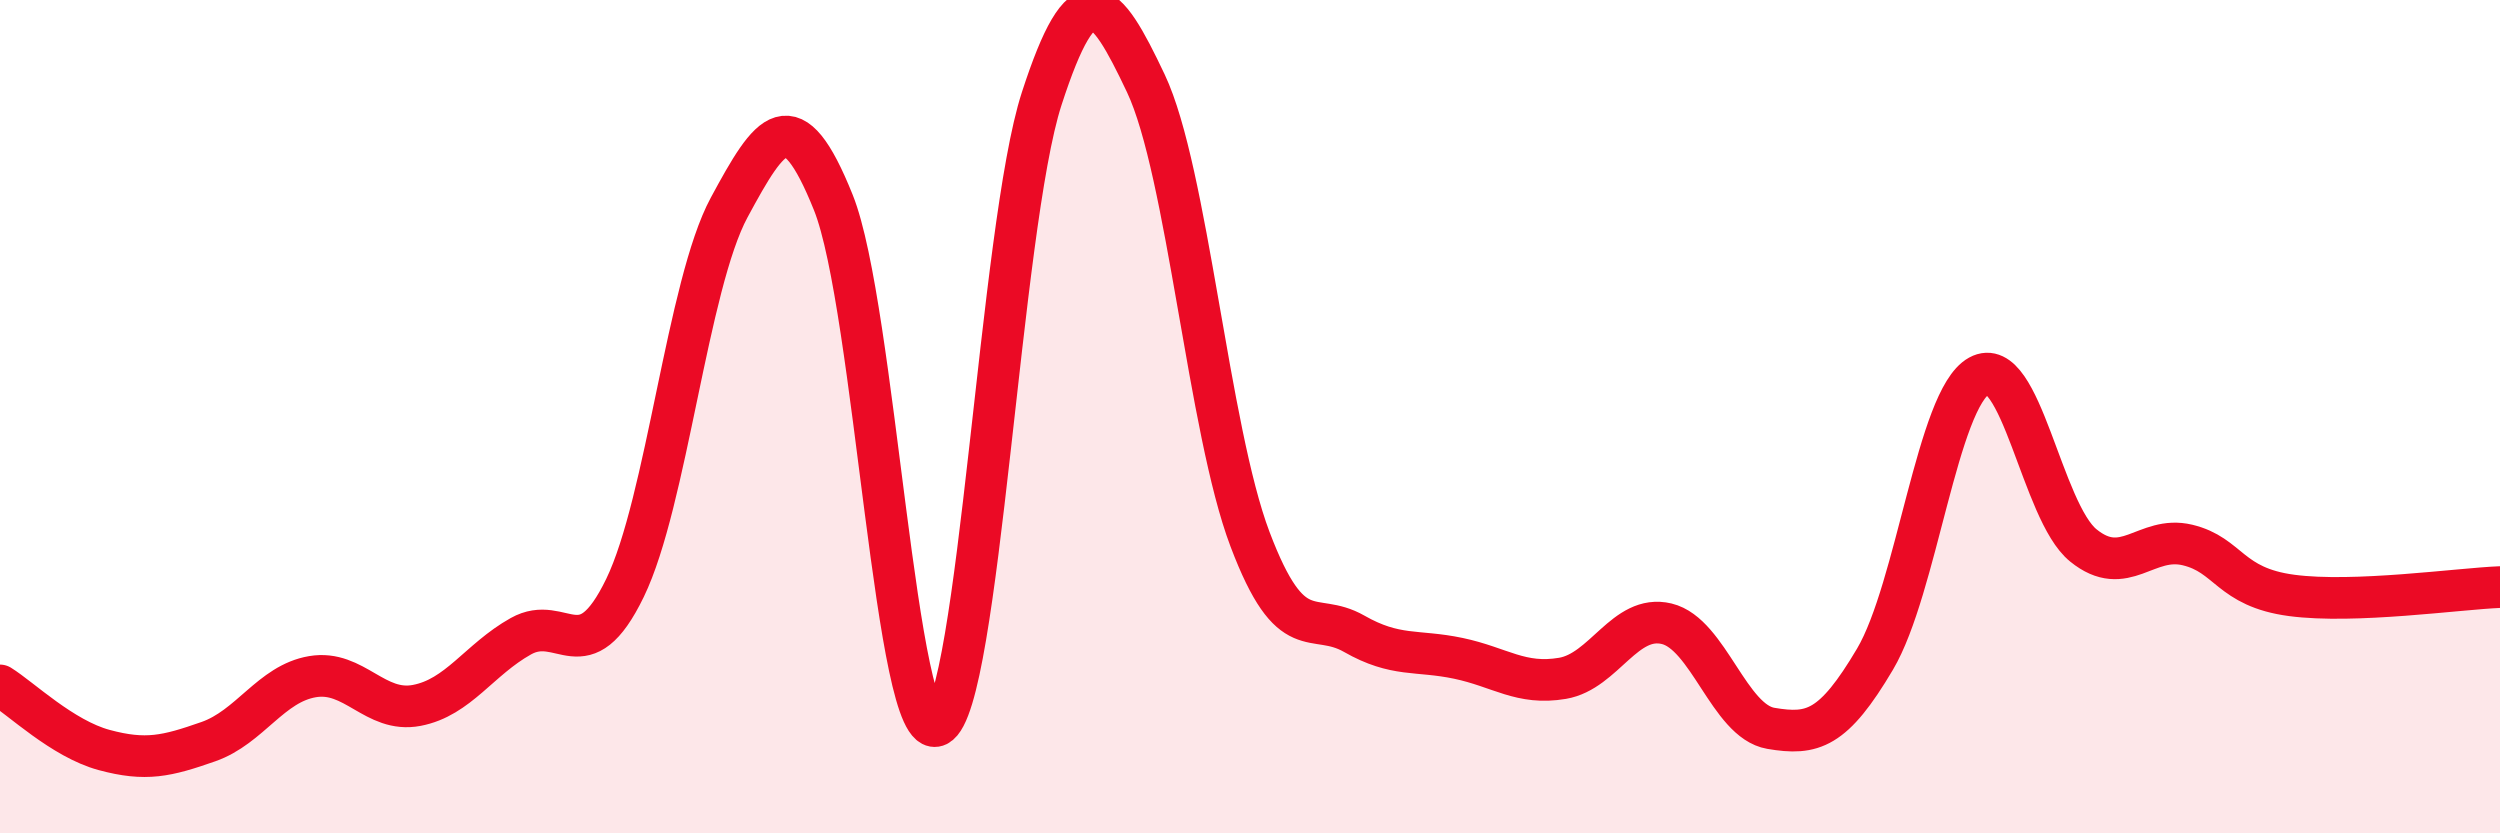 
    <svg width="60" height="20" viewBox="0 0 60 20" xmlns="http://www.w3.org/2000/svg">
      <path
        d="M 0,16.45 C 0.5,16.76 1.5,17.73 2.5,18 C 3.5,18.27 4,18.15 5,17.8 C 6,17.45 6.5,16.41 7.5,16.24 C 8.5,16.07 9,17.12 10,16.93 C 11,16.74 11.5,15.83 12.5,15.27 C 13.5,14.71 14,16.17 15,14.11 C 16,12.05 16.5,6.83 17.5,4.98 C 18.5,3.13 19,2.37 20,4.86 C 21,7.35 21.5,17.91 22.5,17.41 C 23.5,16.91 24,5.45 25,2.37 C 26,-0.71 26.5,-0.11 27.5,2 C 28.5,4.11 29,10.3 30,12.94 C 31,15.58 31.5,14.64 32.5,15.21 C 33.5,15.78 34,15.59 35,15.8 C 36,16.01 36.5,16.45 37.5,16.28 C 38.5,16.11 39,14.73 40,14.97 C 41,15.21 41.5,17.31 42.5,17.48 C 43.5,17.65 44,17.51 45,15.82 C 46,14.13 46.5,9.57 47.5,9.02 C 48.5,8.47 49,12.28 50,13.09 C 51,13.9 51.5,12.84 52.5,13.08 C 53.5,13.32 53.5,14.09 55,14.29 C 56.5,14.49 59,14.13 60,14.09L60 20L0 20Z"
        fill="#EB0A25"
        opacity="0.1"
        stroke-linecap="round"
        stroke-linejoin="round"
      />
      <path
        d="M 0,16.45 C 0.5,16.76 1.5,17.73 2.5,18 C 3.5,18.27 4,18.15 5,17.8 C 6,17.45 6.5,16.41 7.5,16.24 C 8.5,16.07 9,17.12 10,16.93 C 11,16.74 11.5,15.83 12.5,15.27 C 13.5,14.71 14,16.17 15,14.11 C 16,12.05 16.5,6.83 17.5,4.98 C 18.5,3.13 19,2.37 20,4.86 C 21,7.35 21.5,17.91 22.5,17.41 C 23.5,16.91 24,5.45 25,2.37 C 26,-0.71 26.5,-0.11 27.5,2 C 28.5,4.11 29,10.3 30,12.94 C 31,15.58 31.5,14.64 32.5,15.21 C 33.5,15.78 34,15.59 35,15.8 C 36,16.01 36.5,16.45 37.5,16.28 C 38.5,16.11 39,14.73 40,14.97 C 41,15.21 41.5,17.31 42.5,17.48 C 43.5,17.65 44,17.51 45,15.82 C 46,14.13 46.5,9.57 47.5,9.02 C 48.5,8.47 49,12.28 50,13.09 C 51,13.9 51.5,12.84 52.5,13.08 C 53.5,13.32 53.5,14.09 55,14.29 C 56.5,14.49 59,14.13 60,14.09"
        stroke="#EB0A25"
        stroke-width="1"
        fill="none"
        stroke-linecap="round"
        stroke-linejoin="round"
      />
    </svg>
  